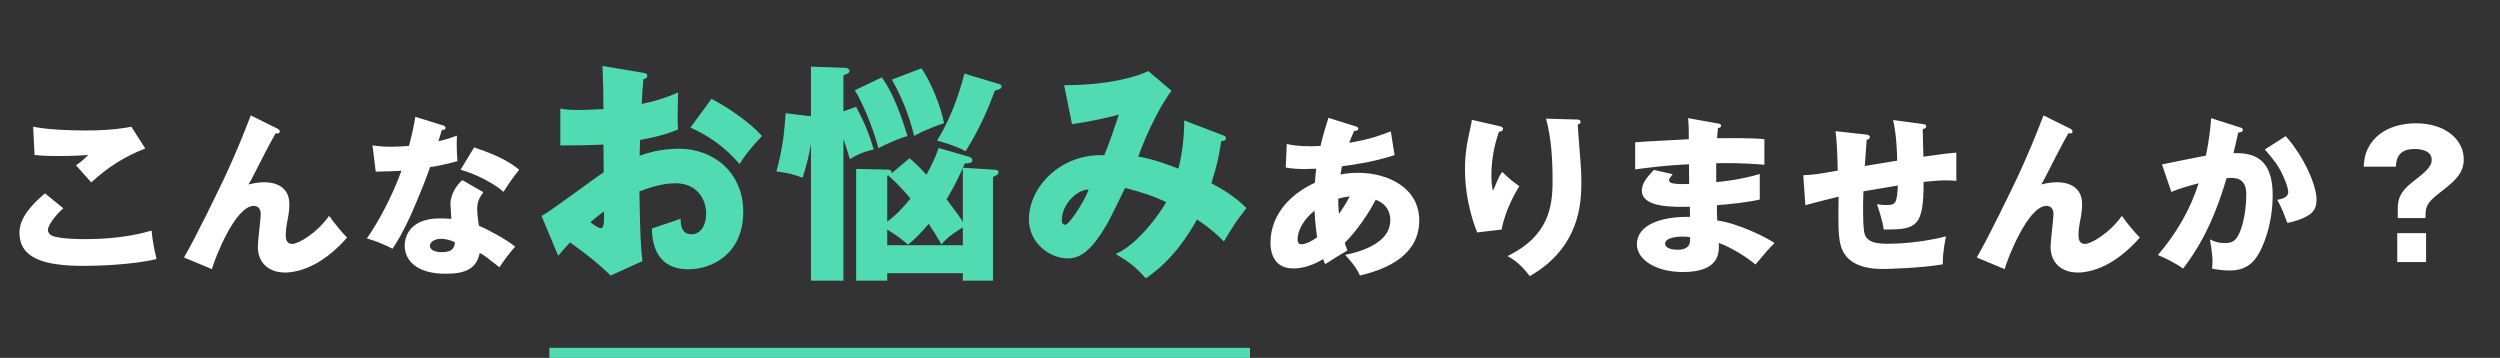 <svg width="496" height="71" viewBox="0 0 496 71" fill="none" xmlns="http://www.w3.org/2000/svg"><rect x="0" y="0" width="496" height="71" fill="#333333" stroke="none"/><rect x="109" y="69" width="139" height="2" fill="#51DBB3"/><path d="M26.062 25.14C25.076 25.344 22.22 25.888 16.848 25.888C13.924 25.888 9.334 25.718 6.58 25.14L6.852 30.75C7.668 30.818 8.756 30.954 11.442 30.954C14.536 30.954 16.644 30.818 17.494 30.75C16.746 31.532 15.998 32.178 15.08 32.79C17.732 35.782 18.038 36.122 18.106 36.19C21.506 33.096 24.6 31.124 28.816 29.458L26.062 25.14ZM8.926 38.366C6.24 40.644 3.86 43.228 3.86 46.152C3.86 51.32 8.858 52.748 16.644 52.748C19.296 52.748 26.402 52.544 31.06 51.388C30.72 50.028 30.21 47.58 30.074 45.744C28.442 46.22 24.124 47.444 16.95 47.444C15.352 47.444 11.442 47.376 10.184 46.696C9.946 46.56 9.504 46.186 9.504 45.608C9.504 44.826 10.728 42.956 12.564 41.324L8.926 38.366ZM49.76 22.896C48.162 27.01 46.802 30.376 44.66 35C43.606 37.244 38.676 47.444 36.5 51.082L42.042 53.394C42.586 51.354 46.666 40.848 50.338 40.848C51.052 40.848 51.732 41.256 51.732 42.48C51.732 43.398 51.154 47.886 51.154 48.906C51.154 52.272 53.432 54.074 56.594 54.074C57.886 54.074 60.402 53.666 63.088 52.068C65.978 50.334 67.916 48.192 68.868 47.138C67.984 46.254 66.318 44.316 65.298 42.82C62.884 46.254 59.178 48.396 57.988 48.396C56.934 48.396 56.696 47.58 56.696 46.696C56.696 45.574 56.832 44.792 57.104 43.364C57.274 42.548 57.41 41.426 57.41 40.508C57.41 36.972 54.554 36.156 52.446 36.156C51.12 36.156 50.032 36.428 49.284 36.598C49.556 36.156 49.692 35.952 50.032 35.306C51.834 31.736 53.432 28.642 54.69 26.432C54.996 26.5 55.506 26.534 55.506 26.092C55.506 25.786 55.268 25.616 54.962 25.48L49.76 22.896ZM91.75 35.748C91.002 36.258 89.37 38.264 89.37 40.474C89.37 40.746 89.506 43.194 89.54 43.432C88.928 43.398 88.248 43.33 87.296 43.33C80.428 43.33 80.292 48.056 80.292 48.702C80.292 51.898 82.978 54.312 88.384 54.312C92.294 54.312 94.538 53.36 95.184 50.164C96.204 50.776 96.51 50.98 99.094 53.02C99.536 52.34 101.066 50.13 102.222 48.94C100.454 47.512 97.054 45.642 95.014 44.792C94.912 44.18 94.674 42.582 94.674 41.46C94.674 40.032 95.082 39.284 95.898 38.128L91.75 35.748ZM90.254 48.056C90.152 48.906 90.016 50.028 87.704 50.028C86.276 50.028 85.29 49.586 85.29 48.77C85.29 47.852 86.514 47.376 87.466 47.376C88.384 47.376 89.438 47.648 90.254 48.056ZM74.546 34.048C75.6 34.048 78.864 33.946 79.646 33.878C77.81 38.944 75.124 43.976 72.778 47.308C74.444 47.75 76.28 48.532 77.878 49.348C78.796 47.988 80.054 45.948 81.856 41.868C83.692 37.686 84.848 34.558 85.324 33.164C86.446 32.994 88.35 32.654 90.764 31.974C90.628 30.614 90.56 28.302 90.662 26.908C89.676 27.282 88.656 27.622 86.99 28.03C87.126 27.588 87.568 26.024 87.67 25.786C87.84 25.786 88.384 25.786 88.384 25.378C88.384 25.106 88.214 24.97 87.738 24.834L82.4 23.168C82.162 24.596 81.924 26.024 81.142 28.948C79.68 29.05 78.66 29.118 77.674 29.118C75.872 29.118 74.92 28.982 73.9 28.846L74.546 34.048ZM91.376 33.674C94.504 34.558 97.904 36.326 99.91 38.06C100.488 37.108 101.848 35.068 103.004 33.674C101.474 32.45 99.468 31.022 94.062 29.254L91.376 33.674ZM255.092 33.232C256.35 33.47 257.506 33.538 258.9 33.538C259.41 33.538 260.056 33.504 261.144 33.47C261.076 34.082 260.974 34.694 260.872 36.258C252.644 40.1 252.066 46.152 252.066 48.09C252.066 48.94 252.066 53.258 256.588 53.258C257.744 53.258 259.75 53.054 262.504 51.422C262.64 51.762 262.674 51.864 262.912 52.408C263.286 52.17 265.088 51.014 265.224 50.946C266.686 50.096 266.856 49.994 267.332 49.688C267.128 49.178 267.026 48.872 266.788 48.192C269.372 45.608 271.718 42.038 272.942 39.624C275.764 40.712 275.832 43.024 275.832 43.738C275.832 47.92 270.732 49.79 266.89 50.572C268.76 52.612 269.338 53.598 269.814 54.652C275.458 53.36 281.578 50.47 281.578 43.738C281.578 37.312 275.458 34.286 269.44 34.286C268.216 34.286 267.06 34.388 265.938 34.626C265.972 34.388 266.21 33.266 266.244 32.994C269.372 32.552 272.228 32.178 276.682 30.784L275.934 26.058C274.642 26.568 272.058 27.622 267.672 28.336C268.012 27.452 268.25 26.908 268.658 25.99C269.066 25.956 269.474 25.922 269.474 25.514C269.474 25.208 269.134 25.106 268.862 25.038L263.558 23.372C263.082 24.936 262.47 26.806 261.994 28.948C261.042 29.016 260.192 29.016 259.988 29.016C257.302 29.016 256.112 28.744 255.296 28.574L255.092 33.232ZM265.496 39.42C266.72 39.08 267.4 39.012 267.774 38.978C267.094 40.338 266.244 41.562 265.666 42.446C265.53 41.426 265.496 40.202 265.496 39.42ZM261.314 47.07C260.396 47.784 259.07 48.464 258.186 48.464C257.744 48.464 257.438 48.26 257.438 47.444C257.438 45.642 258.798 43.364 260.804 41.8C260.906 44.452 261.28 46.764 261.314 47.07ZM292.016 23.78C291.948 24.188 291.948 24.358 291.778 25.106C290.962 28.71 290.656 30.784 290.656 33.504C290.656 35.51 290.792 40.338 293.07 46.118L297.932 45.54C298.646 41.494 300.89 37.822 301.434 36.938C299.768 35.748 299.53 35.51 298.034 34.116C297.83 34.388 297.49 34.83 296.98 36.054C296.572 37.04 296.47 37.312 296.198 37.856C296.028 37.006 295.892 36.326 295.892 34.83C295.892 31.872 296.402 28.948 297.388 26.16C297.626 26.126 298.204 26.024 298.204 25.582C298.204 25.208 297.864 25.106 297.252 24.97L292.016 23.78ZM306.738 23.542C307.826 27.588 308.03 31.804 308.03 35.986C308.03 40.984 307.248 46.866 299.088 50.81C299.836 51.218 301.434 52.034 303.508 54.788C313.402 49.11 313.742 40.372 313.742 36.088C313.742 34.762 313.674 33.334 313.572 32.11C313.504 31.056 313.062 25.888 313.028 24.698C313.266 24.63 313.572 24.562 313.572 24.188C313.572 23.746 313.13 23.712 312.79 23.712L306.738 23.542ZM334.924 23.44C335.06 25.004 335.06 26.33 335.06 27.622C333.53 27.724 326.084 28.064 324.418 28.234V33.606C327.24 33.232 330.912 32.756 335.094 32.586C335.094 33.13 335.128 35.884 335.128 36.496C331.15 36.666 331.15 36.088 331.15 35.714C331.15 35.476 331.252 35.374 331.864 34.558L328.124 33.708C326.356 35.544 325.744 36.632 325.744 37.822C325.744 41.188 331.898 41.086 335.264 41.018C335.298 42.242 335.298 42.242 335.298 43.024C329.62 42.922 324.758 44.588 324.758 48.464C324.758 51.558 328.6 53.972 333.87 53.972C341.316 53.972 341.078 49.96 341.01 48.192C343.526 49.11 346.62 51.048 348.286 52.476C350.36 50.028 350.972 49.28 352.06 48.226C350.802 47.274 344.954 44.316 340.704 43.738C340.636 42.31 340.636 42.174 340.636 40.712C343.492 40.474 346.348 40.202 349.136 39.59V34.524C345.26 35.68 341.452 36.054 340.5 36.122V32.382C345.464 32.28 348.422 32.552 350.054 32.688V27.622C347.504 27.316 342.234 27.418 340.67 27.418C340.704 27.044 340.704 26.738 340.84 25.412C341.078 25.378 341.452 25.31 341.452 24.936C341.452 24.596 341.146 24.562 340.84 24.494L334.924 23.44ZM335.298 47.07C335.502 48.94 334.482 49.552 332.816 49.552C332.238 49.552 330.368 49.45 330.368 48.328C330.368 46.934 333.632 46.934 333.802 46.934C334.482 46.934 334.958 47.002 335.298 47.07ZM375.588 23.814C376.268 26.772 376.37 30.104 376.404 31.872C374.262 32.246 370.998 32.756 369.978 32.926C370.046 32.178 370.284 28.574 370.352 27.724C370.59 27.69 370.964 27.588 370.964 27.214C370.964 26.772 370.556 26.738 370.046 26.67L364.164 26.024C364.402 27.656 364.538 30.376 364.606 33.844C361.206 34.456 359.608 34.728 357.772 34.762L358.18 40.712C359.506 40.338 360.696 40.032 364.776 39.012C364.708 44.044 364.674 46.73 365.184 48.668C366.442 53.292 371.746 53.36 373.718 53.36C374.194 53.36 380.994 53.224 385.448 52.442C385.414 50.062 385.924 47.716 386.094 46.9C381.266 48.124 376.608 48.362 374.67 48.362C372.324 48.362 371.304 48.09 370.556 47.41C369.91 46.798 369.638 46.458 369.638 41.052C369.638 40.032 369.672 39.012 369.706 37.958C370.692 37.788 375.452 36.972 376.54 36.802C376.336 40.202 376.2 40.678 374.296 40.678C373.446 40.678 372.8 40.576 372.392 40.508C372.46 40.746 373.548 43.806 373.718 45.54C380.144 45.54 381.674 45.2 381.64 36.088C383 35.952 384.564 35.782 386.162 35.782C387.012 35.782 387.59 35.85 388.134 35.884V30.274C386.944 30.376 385.822 30.478 381.606 31.09C381.572 30.614 381.47 25.786 381.47 25.616C381.742 25.548 382.15 25.446 382.15 25.072C382.15 24.698 381.844 24.664 381.368 24.596L375.588 23.814ZM405.44 22.896C403.842 27.01 402.482 30.376 400.34 35C399.286 37.244 394.356 47.444 392.18 51.082L397.722 53.394C398.266 51.354 402.346 40.848 406.018 40.848C406.732 40.848 407.412 41.256 407.412 42.48C407.412 43.398 406.834 47.886 406.834 48.906C406.834 52.272 409.112 54.074 412.274 54.074C413.566 54.074 416.082 53.666 418.768 52.068C421.658 50.334 423.596 48.192 424.548 47.138C423.664 46.254 421.998 44.316 420.978 42.82C418.564 46.254 414.858 48.396 413.668 48.396C412.614 48.396 412.376 47.58 412.376 46.696C412.376 45.574 412.512 44.792 412.784 43.364C412.954 42.548 413.09 41.426 413.09 40.508C413.09 36.972 410.234 36.156 408.126 36.156C406.8 36.156 405.712 36.428 404.964 36.598C405.236 36.156 405.372 35.952 405.712 35.306C407.514 31.736 409.112 28.642 410.37 26.432C410.676 26.5 411.186 26.534 411.186 26.092C411.186 25.786 410.948 25.616 410.642 25.48L405.44 22.896ZM438.692 23.44C438.556 25.14 438.352 27.622 437.638 30.886C436.38 31.09 430.328 32.348 428.934 32.62L430.804 38.094C431.892 37.55 434.578 36.768 436.21 36.36C434.544 41.63 431.722 46.424 428.118 50.606C429.478 51.116 431.688 52.238 433.116 53.292C435.87 49.722 439.066 44.554 441.752 35.34C443.214 35.238 445.662 35.034 445.662 38.536C445.662 42.752 444.574 46.56 443.418 47.58C442.874 48.09 442.33 48.226 441.412 48.226C440.12 48.226 439.236 47.92 438.454 47.478C438.93 50.096 438.964 51.524 438.964 52.034C438.964 52.612 438.896 52.918 438.862 53.292C439.882 53.53 441.412 53.666 442.466 53.666C445.526 53.666 446.92 52.068 447.498 51.286C449.13 49.11 450.898 44.316 450.898 38.706C450.898 30.478 446.036 30.376 443.112 30.376C443.35 29.492 443.554 28.608 444.064 26.296C444.268 26.296 444.982 26.228 444.982 25.752C444.982 25.446 444.676 25.344 444.302 25.242L438.692 23.44ZM449.334 29.662C450.048 30.478 451.34 31.906 452.224 33.436C453.142 35 453.992 37.244 453.992 38.094C453.992 39.182 452.734 39.454 451.816 39.658C452.666 41.222 453.074 42.208 453.788 44.214C455.522 43.942 456.882 43.296 457.188 43.16C459.024 42.276 459.602 41.324 459.602 39.556C459.602 36.87 457.222 31.192 453.482 27.01L449.334 29.662ZM475.616 52H481.328V46.254H475.616V52ZM481.226 43.262V42.582C481.226 40.542 482.076 39.76 484.49 37.89C487.652 35.476 488.808 33.98 488.808 31.6C488.808 27.86 485.374 24.46 479.288 24.46C477.146 24.46 472.964 24.936 470.482 28.302C469.19 30.104 469.054 31.702 468.952 33.062H475.344C475.412 31.974 475.548 29.56 479.016 29.56C479.866 29.56 482.45 29.696 482.45 31.702C482.45 33.13 481.124 34.184 478.472 36.258C476.364 37.924 475.718 39.352 475.718 41.256V43.262H481.226Z" fill="white"/><path d="M119.54 13.084C119.678 17.684 119.724 18.19 119.724 21.64C119.172 21.64 116.596 21.824 114.802 21.824C112.824 21.824 112.088 21.686 111.168 21.548V28.862C113.79 28.862 117.01 28.816 119.724 28.678C119.77 32.22 119.77 32.588 119.77 34.198C117.93 35.348 109.558 41.696 107.442 42.846L110.754 50.758C111.398 49.976 111.95 49.332 113.1 48.09C116.78 50.758 118.712 52.276 121.15 54.668L127.452 51.816C127.084 48.228 127.038 47.17 126.854 37.97C128.372 37.418 131.178 36.36 133.984 36.36C138.354 36.36 140.102 39.58 140.102 42.432C140.102 44.732 138.952 46.48 137.204 46.48C135.042 46.48 135.042 44.318 135.042 43.398C134.444 43.628 130.304 45.008 129.338 45.33C129.384 47.262 129.614 53.426 136.56 53.426C141.114 53.426 147.462 50.528 147.462 41.972C147.462 34.336 141.666 29.506 134.72 29.506C130.902 29.506 128.096 30.472 126.9 30.886C126.9 30.472 126.992 28.264 126.992 27.758C131.04 27.068 133.432 26.148 134.536 25.688C134.444 24.768 134.444 24.446 134.444 23.204C134.444 22.146 134.49 20.03 134.536 18.328C132.236 19.386 129.936 20.076 127.314 20.628C127.406 18.742 127.498 17.132 127.636 15.752C127.912 15.66 128.418 15.522 128.418 15.016C128.418 14.602 128.05 14.51 127.452 14.418L119.54 13.084ZM119.816 41.926C119.862 43.674 119.908 45.284 119.218 45.284C118.896 45.284 118.022 44.824 117.148 44.088C118.298 43.076 119.264 42.386 119.816 41.926ZM136.974 25.32C140.792 26.976 144.104 29.46 146.726 32.542C147.738 30.932 148.75 29.552 151.188 26.976C148.704 24.216 144.38 21.272 141.16 19.616L136.974 25.32ZM186.24 29.368C185.412 31.622 184.952 32.496 183.802 34.658C182.1 32.818 181.272 32.082 180.444 31.392L176.856 34.428C177.04 33.922 176.718 33.646 176.028 33.646L169.864 33.508V55.68H176.028V54.208H191.024V55.68H197.004V35.118C197.602 34.842 198.108 34.612 198.108 34.152C198.108 33.738 197.74 33.692 197.004 33.646L191.024 33.278C191.162 33.048 191.3 32.726 191.392 32.45C192.542 32.358 192.91 32.312 192.91 31.76C192.91 31.438 192.68 31.208 192.128 31.07L186.24 29.368ZM176.028 45.56C177.914 46.664 179.294 47.768 180.122 48.55C181.456 47.538 183.02 45.882 184.262 44.41C185.274 45.974 185.78 46.756 186.792 48.504C188.034 46.894 190.196 45.606 191.024 45.146V48.642H176.028V45.56ZM191.024 44.042C190.518 43.168 189.736 42.064 187.804 39.534C188.724 38.016 190.012 35.67 191.024 33.324V44.042ZM176.028 34.888C176.166 34.842 176.258 34.796 176.396 34.75L176.304 34.888C177.178 35.67 178.604 36.912 180.628 39.396C179.064 41.328 177.684 42.754 176.028 43.996V34.888ZM167.334 22.1V14.924C168.024 14.694 168.53 14.51 168.53 14.05C168.53 13.82 168.254 13.452 167.61 13.452L160.894 13.222V23.066L155.88 22.468C155.558 26.7 155.282 29.414 154.04 34.014C156.524 34.336 157.122 34.52 159.238 35.256C159.928 33.186 160.618 30.426 160.894 28.494V55.68H167.334V27.574C167.61 28.402 167.932 29.276 168.622 31.576C169.726 30.886 170.922 30.196 173.36 29.644C172.302 26.286 171.704 24.722 169.864 21.18L167.334 22.1ZM169.588 17.914C170.646 19.478 173.13 24.86 174.28 29.414C176.718 28.08 179.248 27.206 180.03 26.976C178.926 23.25 177.27 18.604 174.97 15.338L169.588 17.914ZM191.346 14.602C190.196 18.972 188.632 23.48 185.918 27.896C186.608 28.08 189.782 28.954 191.576 30.012C193.83 26.378 195.578 22.882 197.372 18.006C198.246 17.73 198.706 17.638 198.706 17.132C198.706 16.902 198.522 16.764 198.246 16.672L191.346 14.602ZM176.948 15.798C179.616 20.444 180.812 24.676 181.364 26.976C183.802 25.596 186.332 24.768 187.298 24.446C186.746 21.318 184.676 16.212 182.836 13.544L176.948 15.798ZM234.954 23.894C234.954 27.114 234.586 30.242 233.804 33.462C229.066 31.622 227.318 31.346 225.846 31.07C226.444 29.184 229.388 22.008 232.424 18.006L227.824 14.096C225.846 15.108 220.234 16.902 211.126 16.902L212.69 24.63C215.818 24.216 219.636 23.388 221.982 22.744C221.798 23.342 221.614 23.71 220.556 26.93C219.958 28.678 219.406 30.012 219.084 30.794C210.436 30.426 204.134 37.096 204.134 43.536C204.134 48.182 208.228 51.264 211.862 51.264C214.392 51.264 216.6 49.654 219.636 44.456C220.234 43.444 222.672 38.384 223.224 37.28C226.904 38.246 228.882 38.936 231.366 40.086C230.124 42.386 225.708 48.55 221.338 50.39C223.868 51.862 225.294 52.92 227.318 55.22C232.792 51.632 236.242 45.836 237.484 43.536C240.52 45.606 241.67 46.756 242.82 47.906C244.844 44.548 245.074 44.18 247.282 41.282C245.212 39.12 242.452 37.464 240.336 36.36C241.256 33.37 241.854 31.3 242.268 27.988C242.59 27.988 243.234 27.988 243.234 27.39C243.234 27.16 243.142 27.022 242.636 26.838L234.954 23.894ZM216.002 37.602C215.036 40.178 212.092 44.594 211.356 44.594C211.126 44.594 210.666 44.502 210.666 43.674C210.666 40.5 213.748 37.556 216.002 37.602Z" fill="#51DBB3"/></svg>